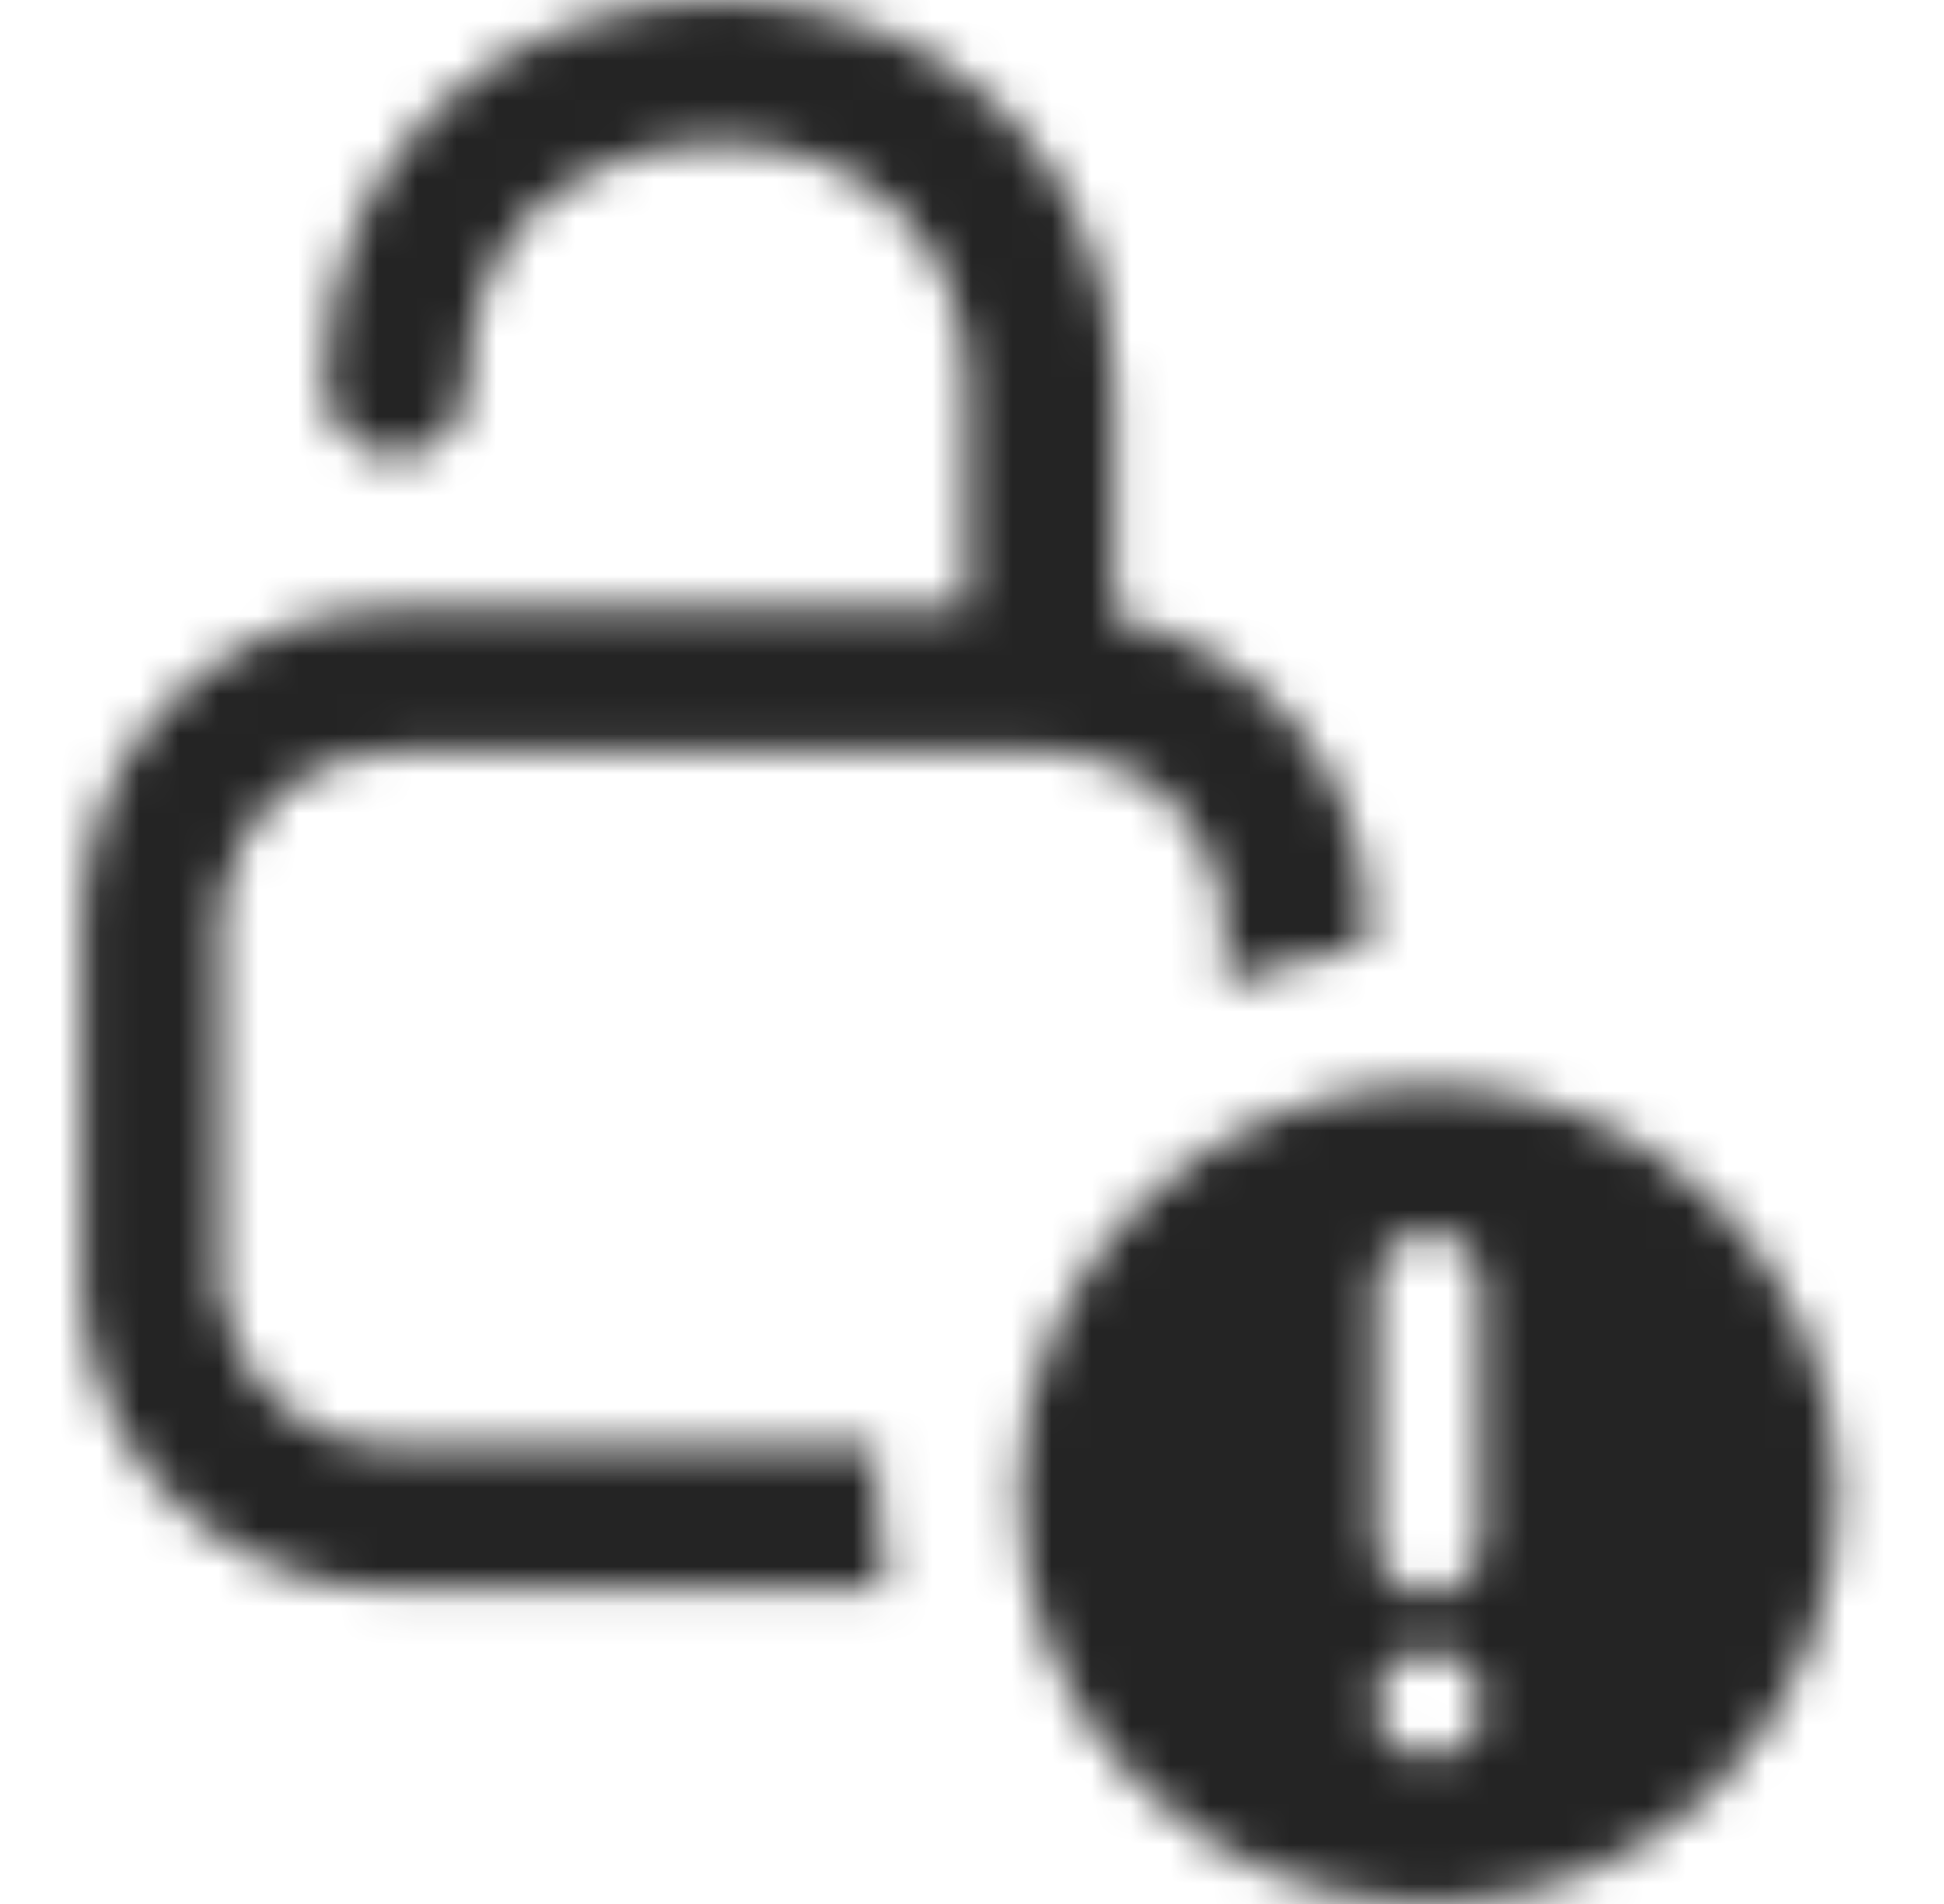 <svg width="49" height="48" viewBox="0 0 49 48" fill="none" xmlns="http://www.w3.org/2000/svg">
<g clip-path="url(#clip0_295_364)">
<g clip-path="url(#clip1_295_364)">
<mask id="mask0_295_364" style="mask-type:alpha" maskUnits="userSpaceOnUse" x="2" y="0" width="45" height="49">
<path fill-rule="evenodd" clip-rule="evenodd" d="M22.097 36.48V37.68C22.097 38.52 22.217 39.36 22.337 40.08H9.857C6.017 40.08 2.777 37.32 2.177 33.6C2.057 33.36 2.057 33.12 2.057 32.64V32.28V23.28V22.92C2.057 22.44 2.057 22.08 2.177 21.84C2.777 18.12 6.017 15.36 9.857 15.36H24.377V9.72C24.377 6.12 21.857 3.6 18.137 3.6C16.337 3.6 14.777 4.2 13.457 5.28C12.377 6.36 11.777 7.92 11.777 9.72C11.777 10.68 10.937 11.52 9.977 11.52C9.017 11.52 8.177 10.68 8.177 9.72C8.177 6.96 9.137 4.56 10.937 2.76C12.737 0.96 15.377 0 18.137 0C23.897 0 28.097 4.08 28.097 9.84V15.6C31.337 16.2 33.737 18.72 34.337 21.84C34.457 22.08 34.457 22.44 34.457 22.92V23.28V23.88C34.365 23.898 34.273 23.917 34.18 23.935C33.057 24.158 31.855 24.397 30.857 24.84V23.28V22.92V22.8C30.737 22.68 30.737 22.56 30.737 22.44C30.377 20.4 28.577 18.96 26.537 18.96H9.857C7.817 18.96 6.017 20.4 5.657 22.44C5.537 22.56 5.537 22.68 5.537 22.8V22.92V23.28V32.28V32.64C5.657 32.76 5.657 32.88 5.657 33C6.017 35.04 7.817 36.48 9.857 36.48H22.097ZM25.697 37.68C25.697 31.92 30.377 27.36 36.017 27.36C41.657 27.36 46.337 31.92 46.337 37.68C46.337 43.44 41.777 48 36.017 48C30.257 48 25.697 43.44 25.697 37.68ZM36.017 31.08C35.297 31.08 34.697 31.68 34.697 32.4V38.88C34.697 39.6 35.297 40.2 36.017 40.2C36.737 40.2 37.337 39.6 37.337 38.88V32.4C37.337 31.68 36.737 31.08 36.017 31.08ZM36.017 44.28C36.377 44.28 36.737 44.16 36.977 43.92C37.217 43.68 37.457 43.32 37.337 42.96C37.337 42.6 37.217 42.24 36.977 42C36.737 41.76 36.377 41.64 36.017 41.64C35.657 41.64 35.297 41.76 35.057 42C34.817 42.24 34.697 42.6 34.697 42.96C34.697 43.32 34.817 43.68 35.057 43.92C35.297 44.16 35.657 44.28 36.017 44.28Z" fill="#242424"/>
</mask>
<g mask="url(#mask0_295_364)">
<rect x="-113.143" y="-113.143" width="274.286" height="274.286" rx="13.714" fill="#242424"/>
</g>
</g>
</g>
<defs>
<clipPath id="clip0_295_364">
<rect width="48" height="48" fill="white" transform="translate(0.5)"/>
</clipPath>
<clipPath id="clip1_295_364">
<rect width="48" height="48" fill="white"/>
</clipPath>
</defs>
</svg>
